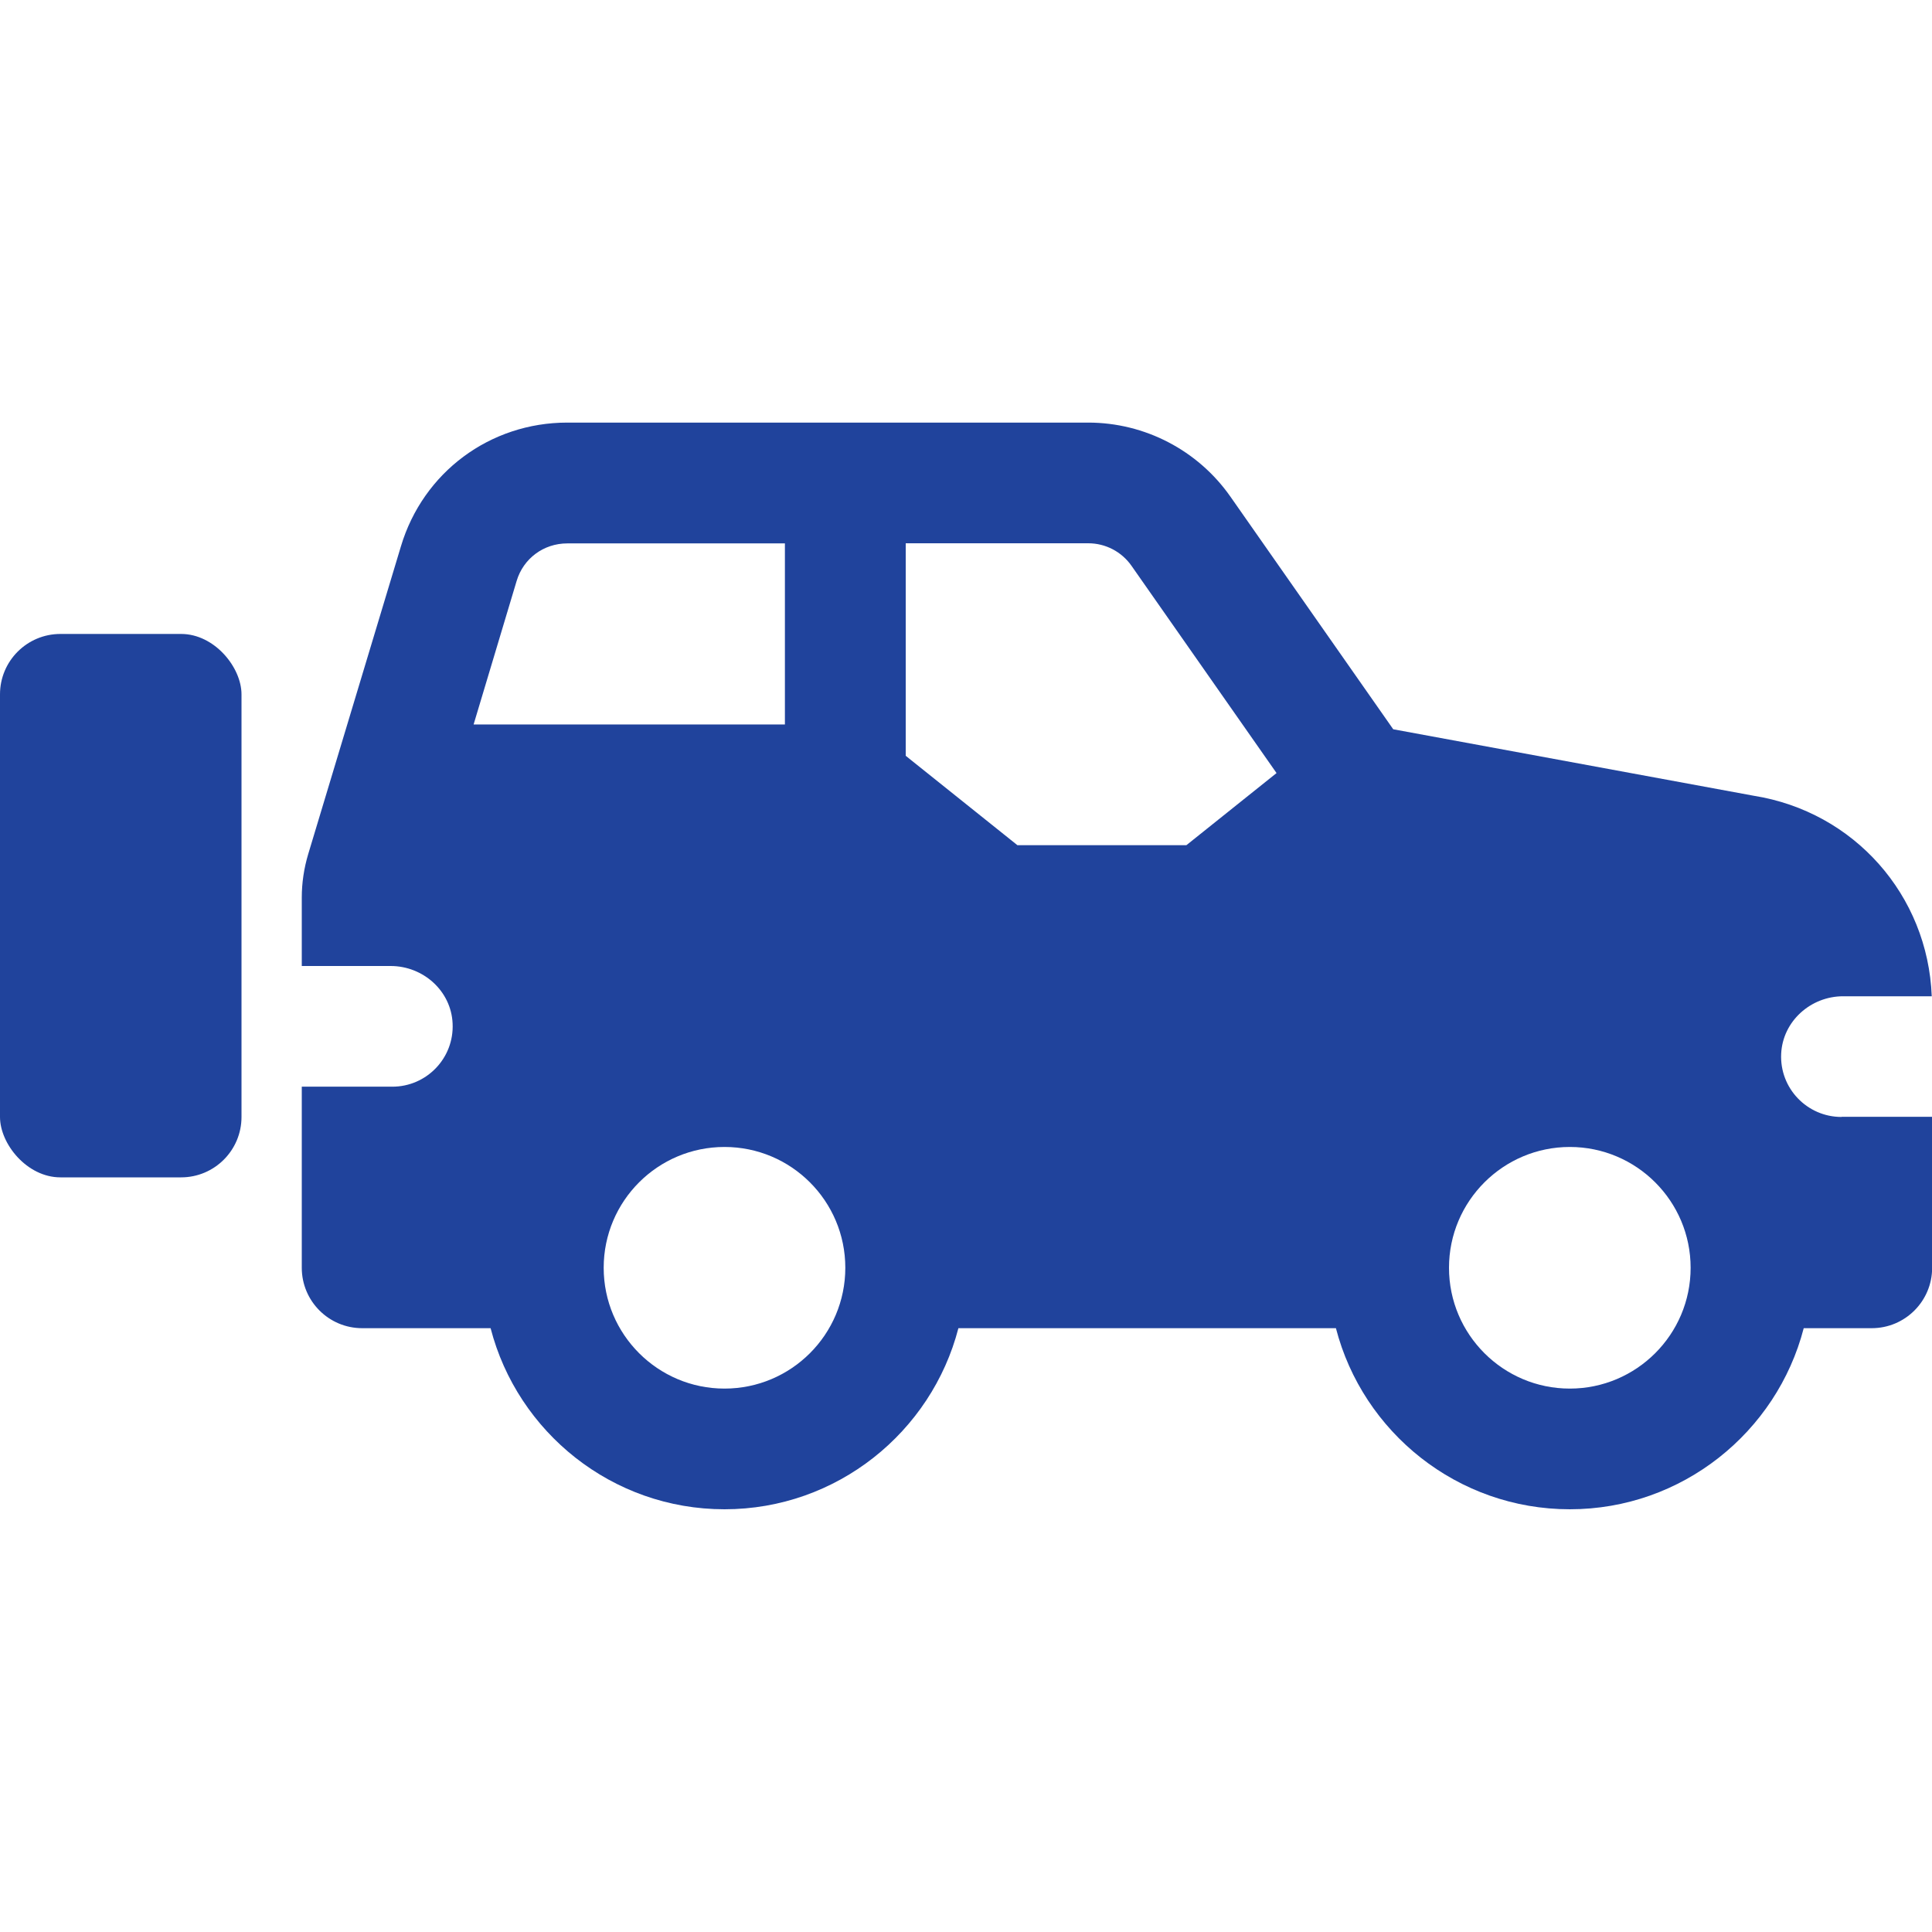 <?xml version="1.0" encoding="UTF-8"?>
<svg id="Capa_1" data-name="Capa 1" xmlns="http://www.w3.org/2000/svg" viewBox="0 0 150 150">
  <defs>
    <style>
      .cls-1 {
        fill: #20439c;
      }
    </style>
  </defs>
  <rect class="cls-1" y="49.22" width="18.75" height="42.19" rx="4.69" ry="4.69"/>
  <path class="cls-1" d="M142.97,86.72c-2.66,0-4.81-2.22-4.68-4.91.12-2.52,2.29-4.46,4.81-4.46h6.88c-.3-7.84-6.02-14.33-13.83-15.57l-27.98-5.16-12.64-18.06c-2.52-3.6-6.65-5.75-11.04-5.75h-40.45c-6,0-11.19,3.86-12.91,9.6l-7.2,23.9c-.33,1.1-.5,2.24-.5,3.38v5.31h6.9c2.53,0,4.7,1.94,4.81,4.46.13,2.69-2.02,4.91-4.68,4.91h-7.03v14.06c0,2.59,2.1,4.69,4.69,4.69h9.97c2.09,8.08,9.44,14.06,18.16,14.06s16.07-5.99,18.16-14.06h29.31c2.09,8.08,9.44,14.06,18.16,14.06s16.07-5.99,18.16-14.06h5.28c2.59,0,4.69-2.1,4.69-4.69v-11.72h-7.03,0ZM36.77,56.25l3.34-11.14c.52-1.75,2.1-2.92,3.93-2.92h16.9v14.06h-24.17ZM56.25,107.81c-5.17,0-9.38-4.2-9.38-9.38s4.2-9.38,9.38-9.38,9.38,4.2,9.38,9.38-4.2,9.38-9.38,9.38ZM92.11,65.62h-13.12l-8.67-6.94v-16.5h14.17c1.34,0,2.59.65,3.36,1.75l11.26,16.09-7,5.6ZM121.88,107.81c-5.17,0-9.38-4.2-9.38-9.38s4.21-9.38,9.38-9.38,9.38,4.2,9.38,9.38-4.21,9.38-9.38,9.38Z"/>
</svg>